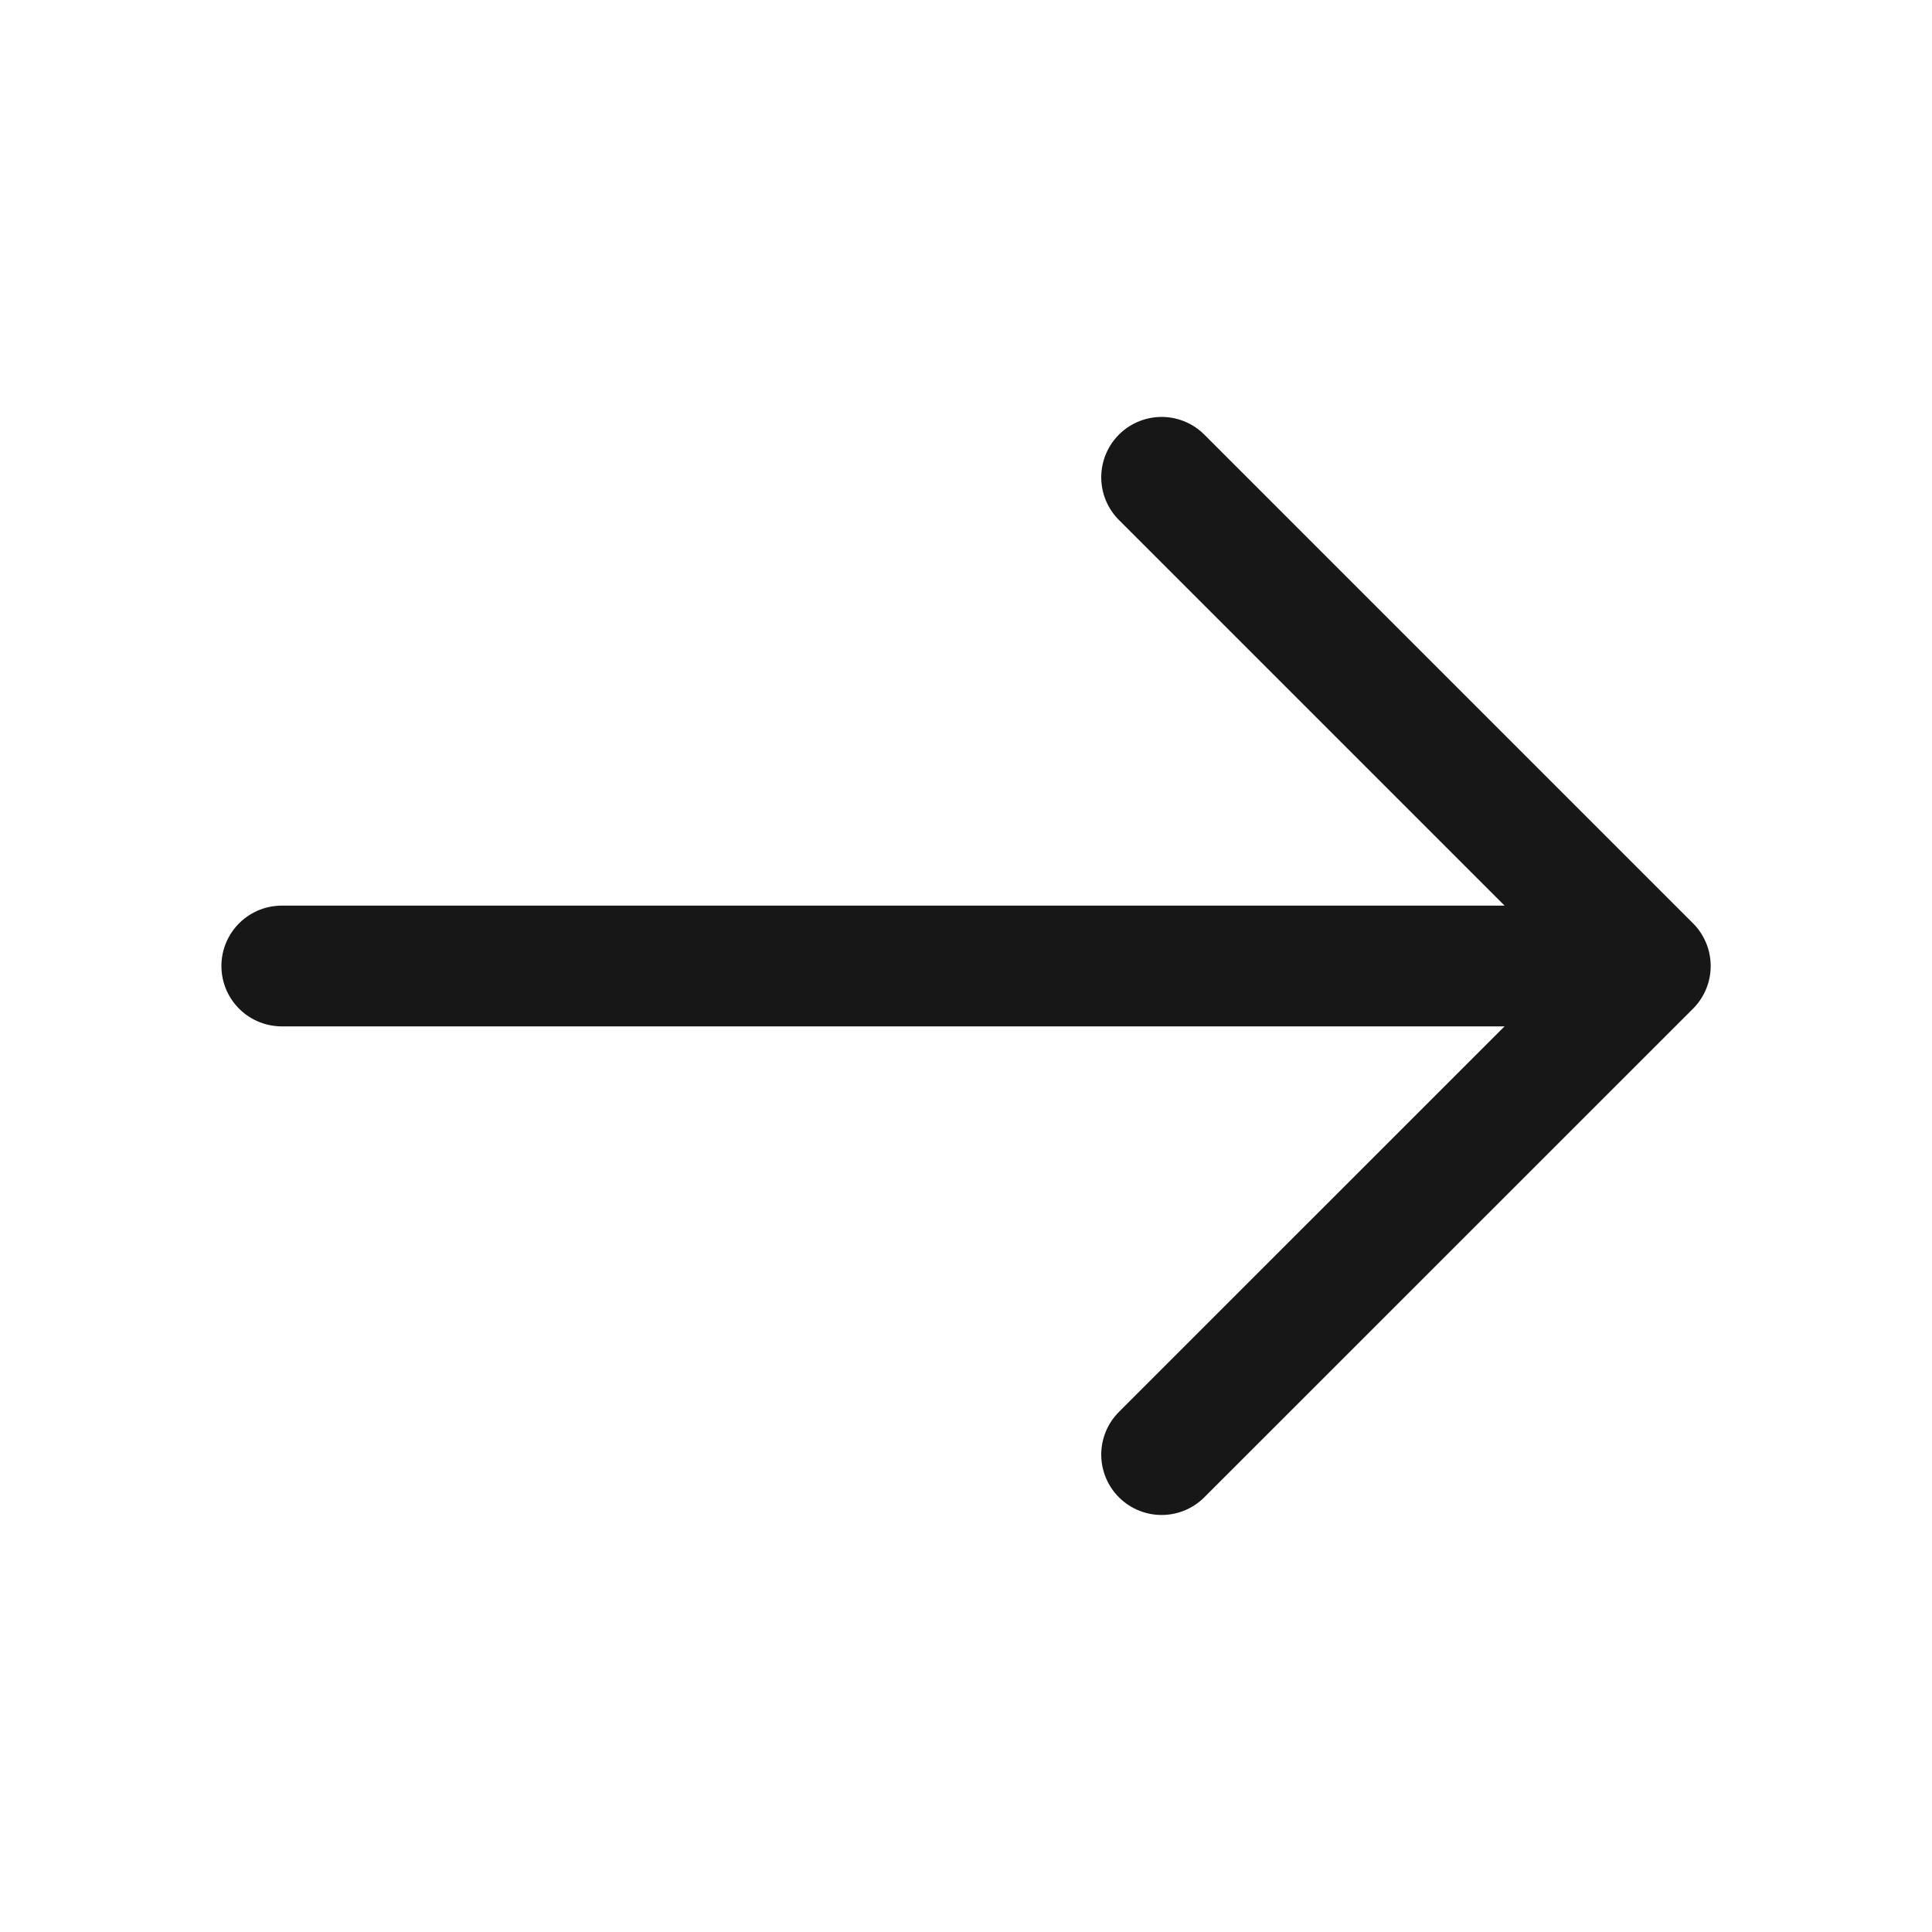 <svg width="20" height="20" viewBox="0 0 20 20" fill="none" xmlns="http://www.w3.org/2000/svg">
<path d="M12.025 4.941L17.084 10L12.025 15.058" stroke="#171717" stroke-width="1.25" stroke-miterlimit="10" stroke-linecap="round" stroke-linejoin="round"/>
<path d="M2.917 10H16.942" stroke="#171717" stroke-width="1.25" stroke-miterlimit="10" stroke-linecap="round" stroke-linejoin="round"/>
</svg>
